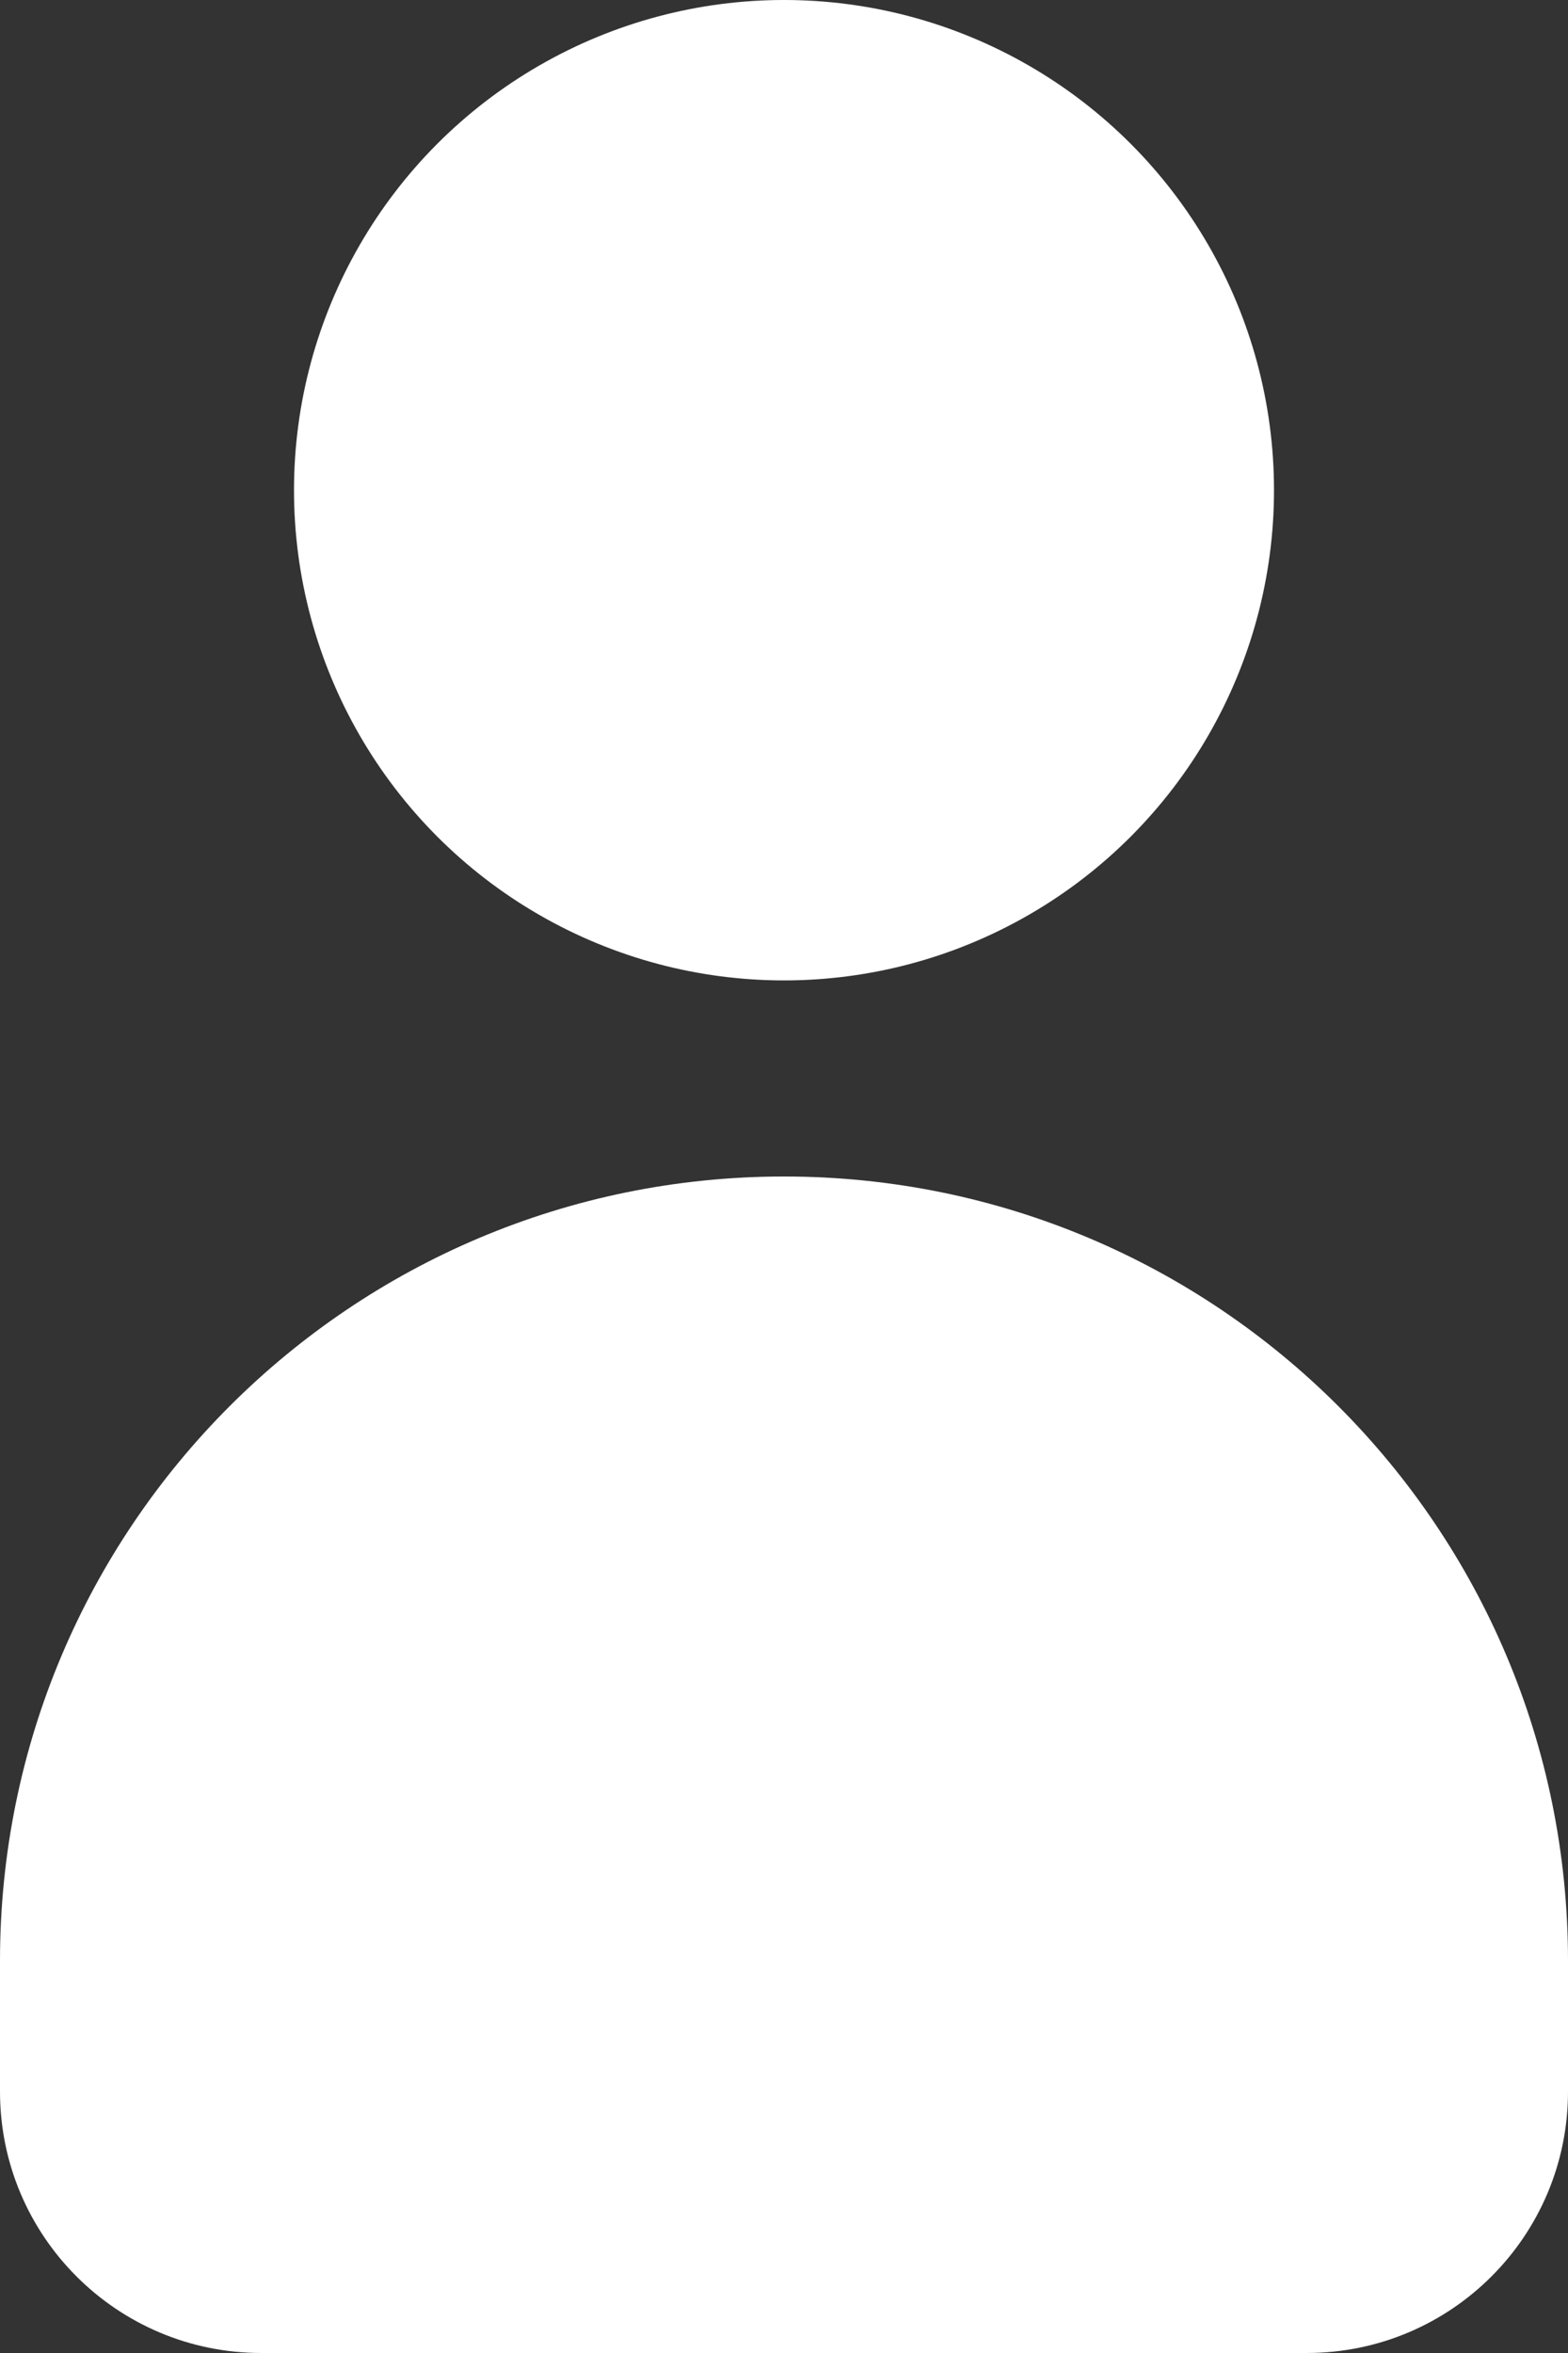 <svg width="12" height="18" viewBox="0 0 12 18" fill="none" xmlns="http://www.w3.org/2000/svg">
<rect x="0" y="0" width="12" height="18" fill="#333333" stroke="none"/>
<ellipse cx="6" cy="3.75" rx="3.75" ry="3.75" fill="white"/>
<path d="M0 15C0 11.686 2.686 9 6 9C9.314 9 12 11.686 12 15V16C12 17.105 11.105 18 10 18H2C0.895 18 0 17.105 0 16V15Z" fill="white"/>
</svg>
